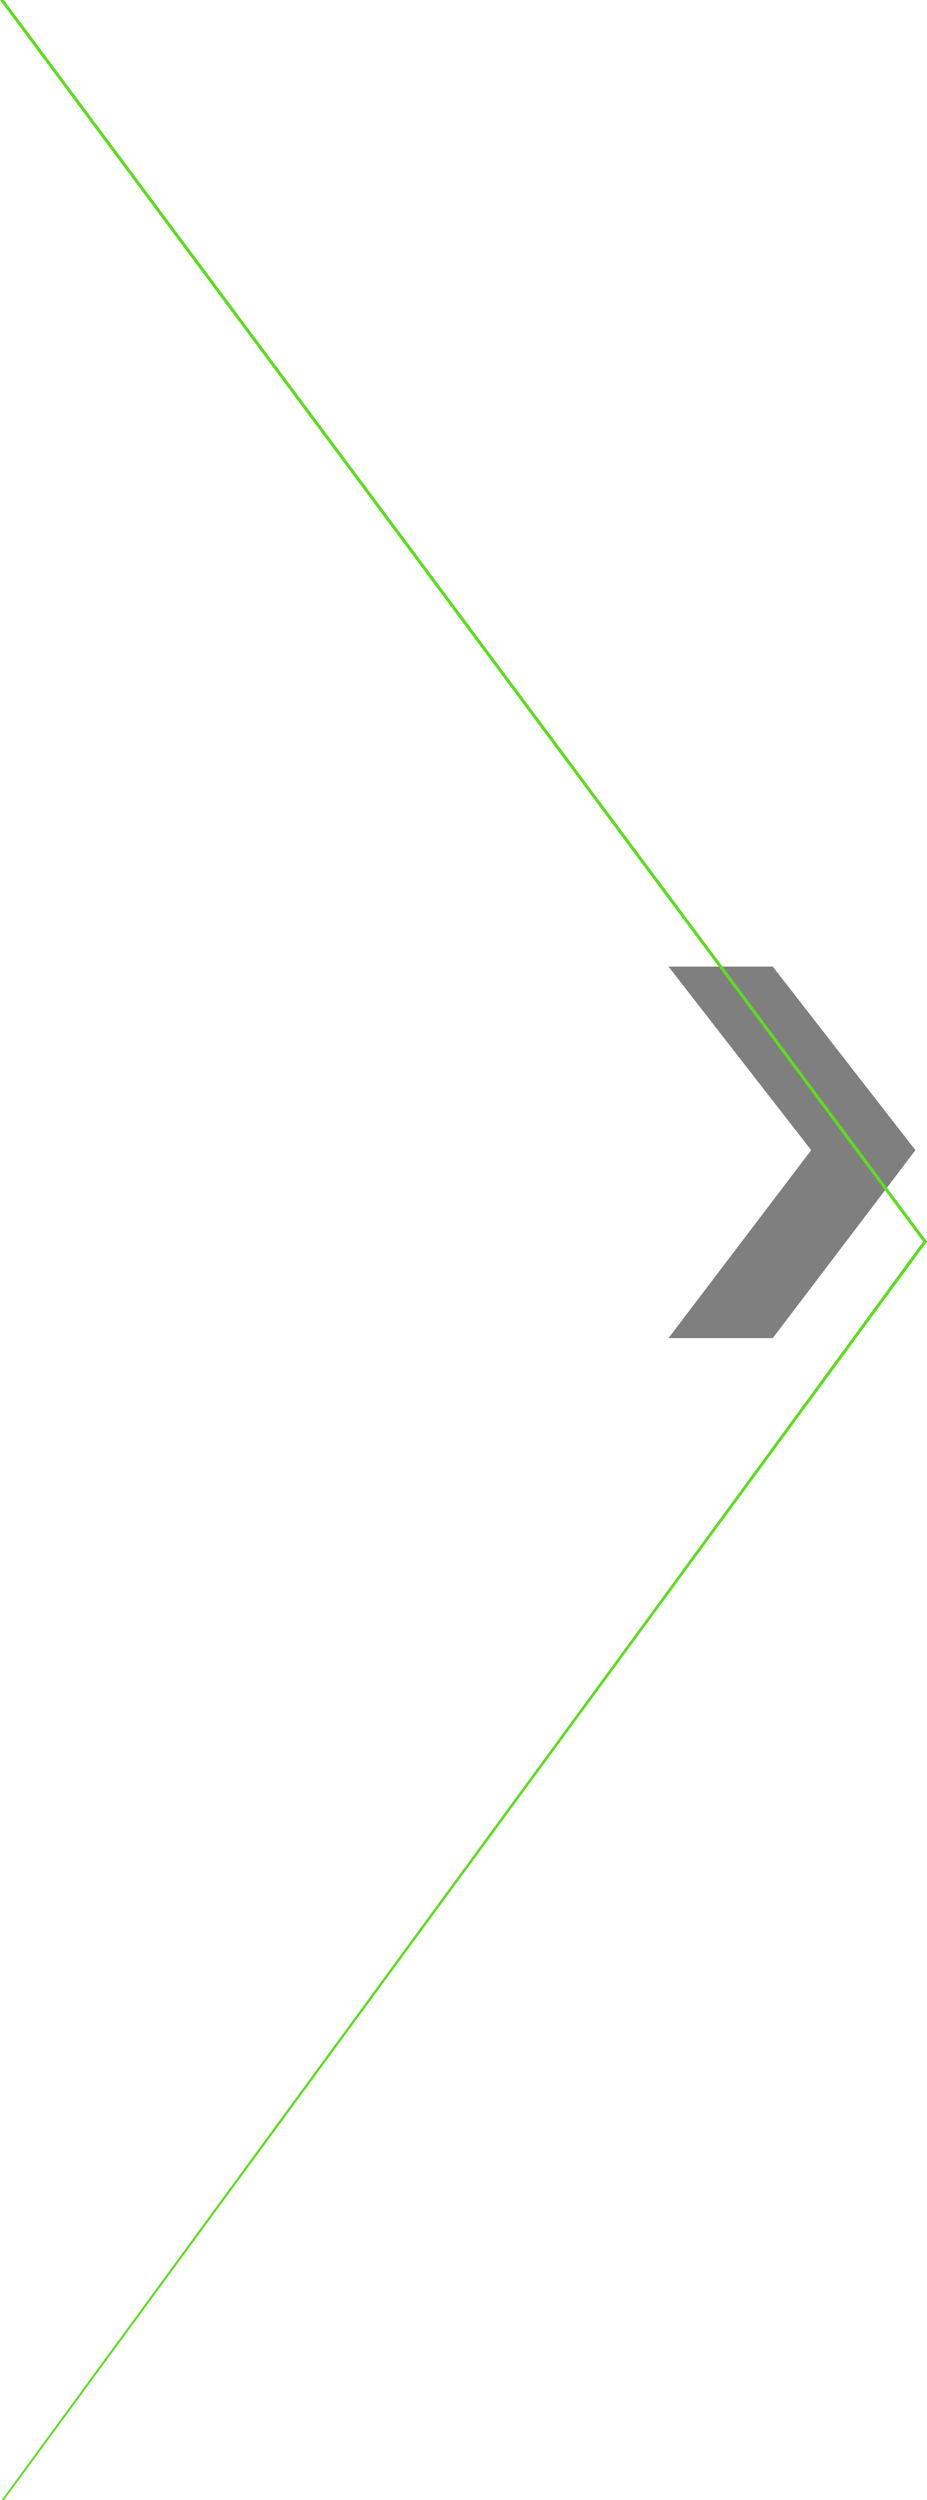 <svg xmlns="http://www.w3.org/2000/svg" width="569.753" height="1534.997" viewBox="0 0 569.753 1534.997"><g transform="translate(250.876 -5858.453)"><path d="M56,168.1h64.083L207.769,52.725,120.083-60H56L143.685,52.725Z" transform="translate(104 6511.902)" opacity="0.5"/><path d="M-348.293-60H-350.7L216.644,702.273-349.7,1475h1.406L219.054,702.273Z" transform="translate(99.823 5918.453)" fill="#5edc1f"/></g></svg>